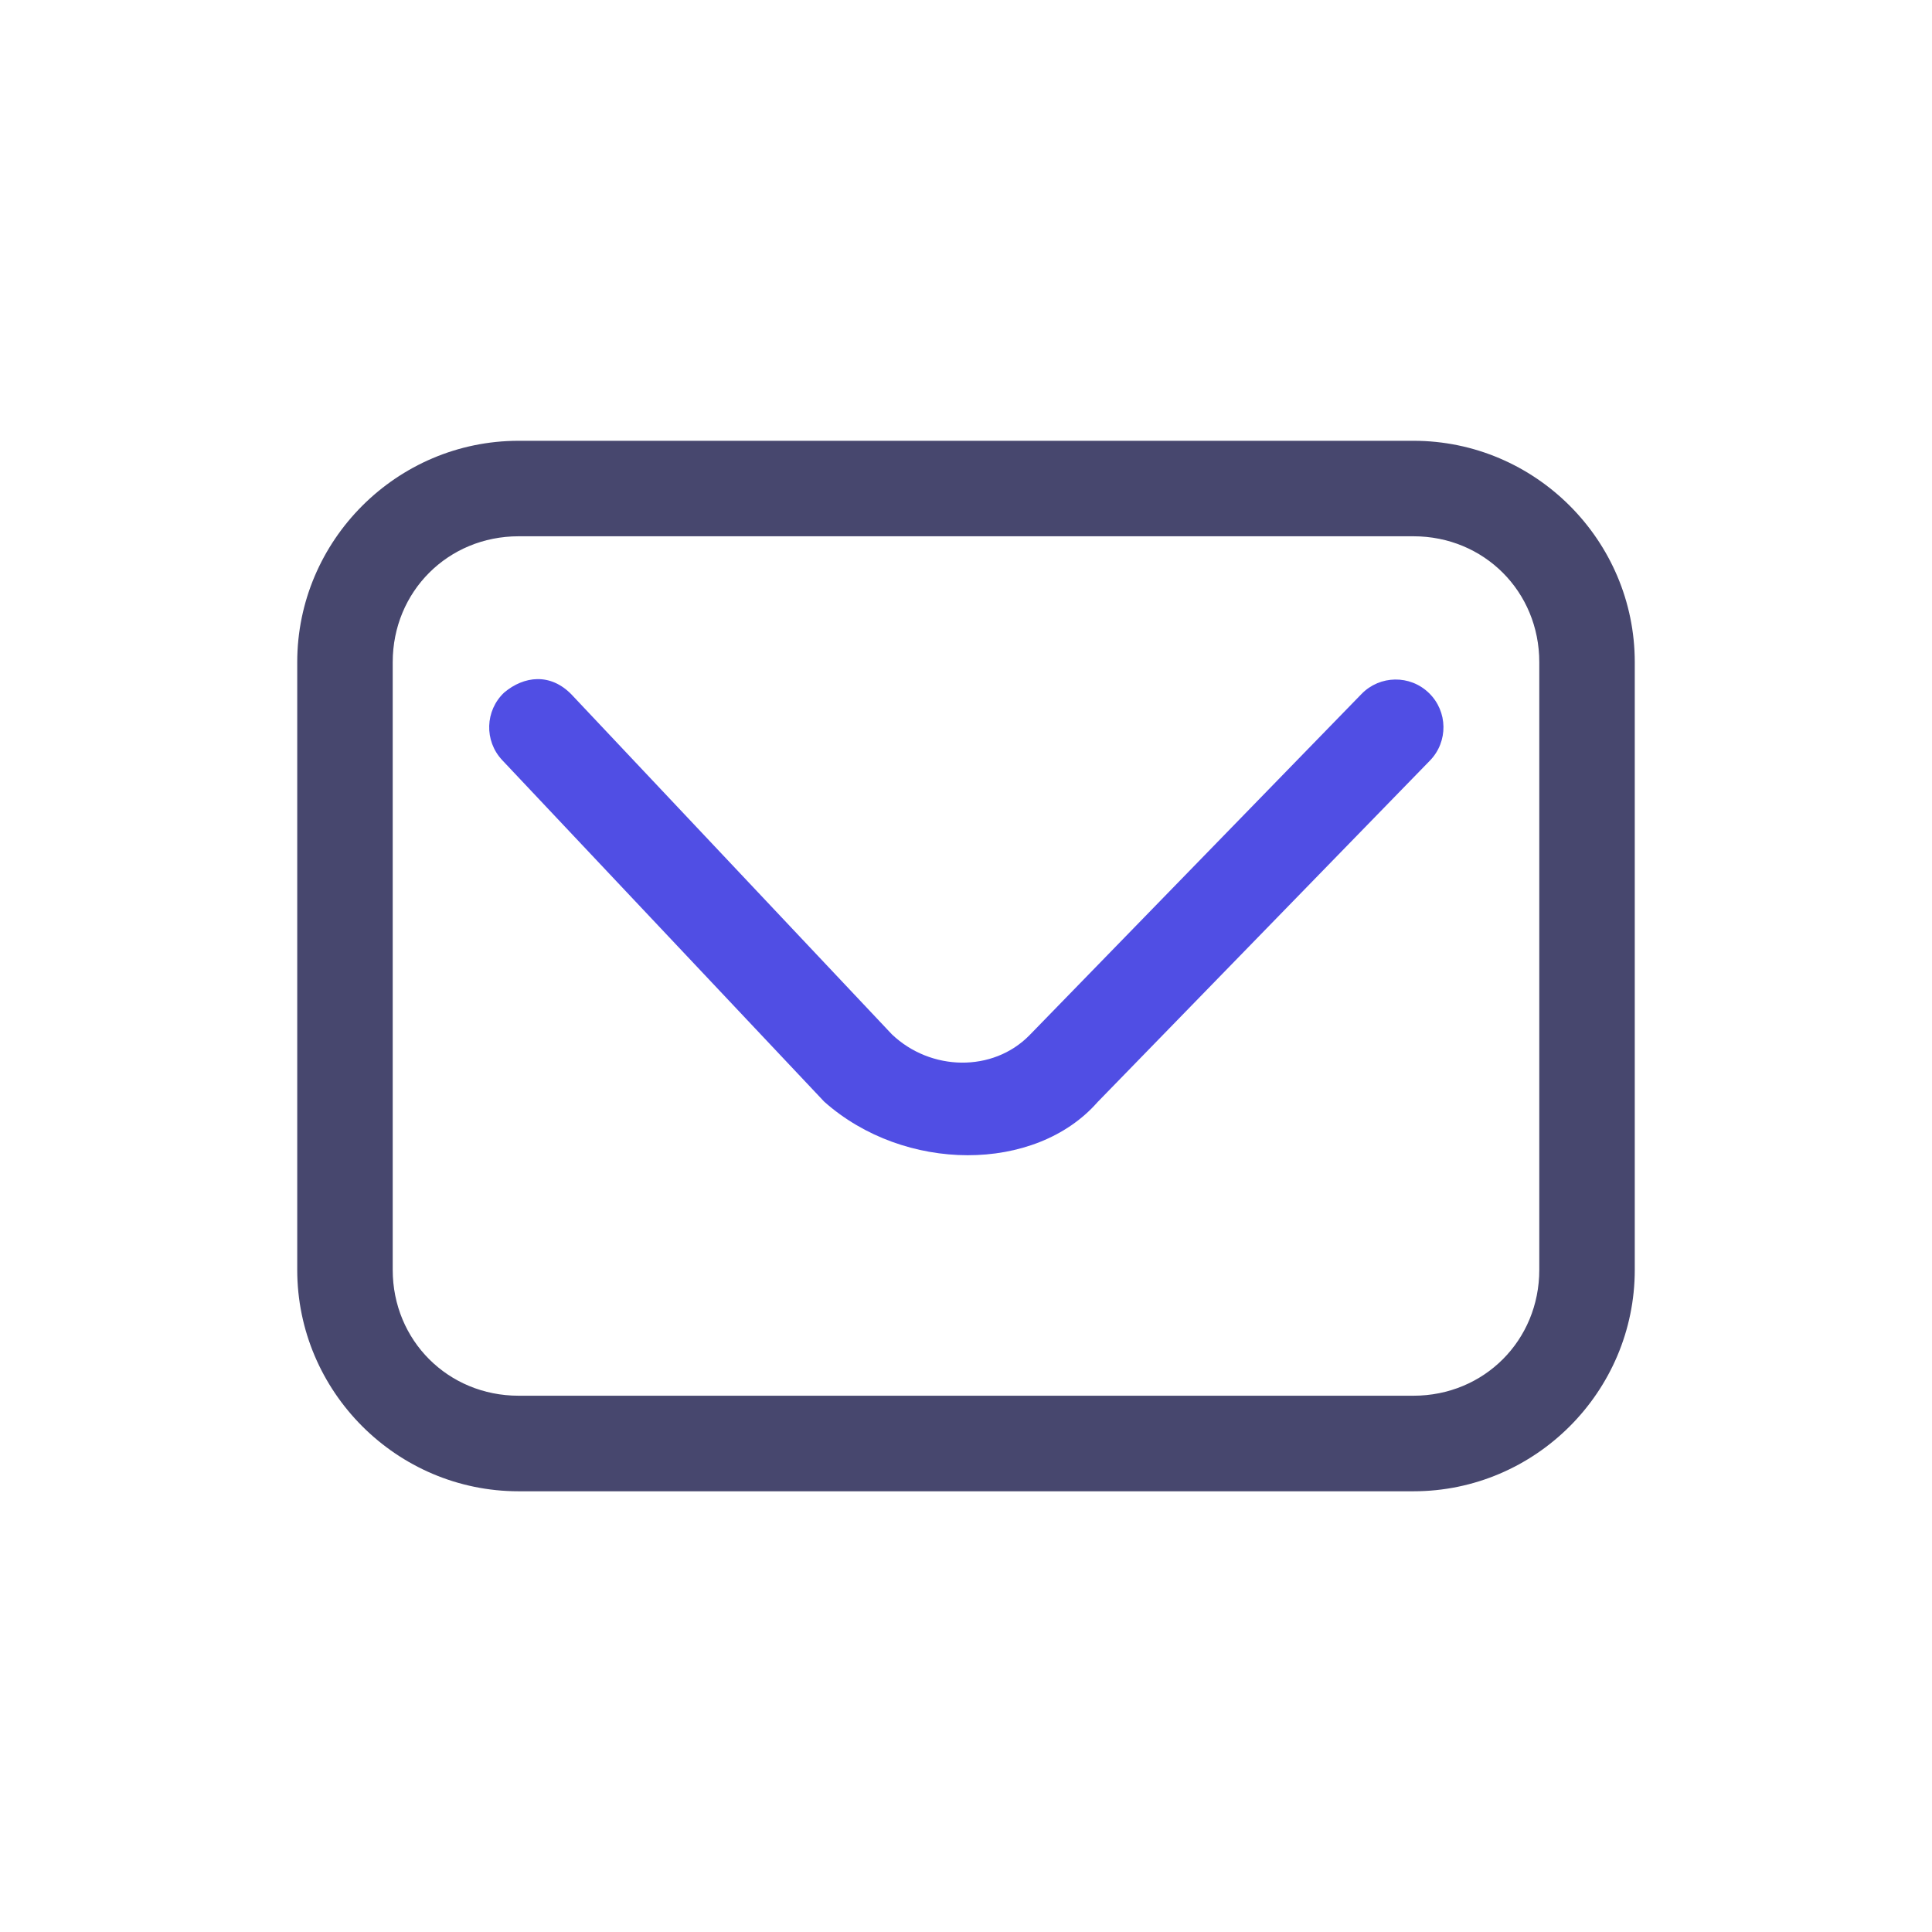 <svg width="26" height="26" viewBox="0 0 26 26" fill="none" xmlns="http://www.w3.org/2000/svg">
<g clip-path="url(#clip0_1639_4077)">
<path d="M6.979 5.932C5.34 5.932 4 7.272 4 8.911V17.089C4 18.729 5.34 20.069 6.979 20.069H19.022C20.661 20.069 22 18.729 22 17.089V8.911C22 7.272 20.661 5.932 19.022 5.932H6.979ZM6.979 7.217H19.022C19.971 7.217 20.715 7.961 20.715 8.911V17.089C20.715 18.039 19.971 18.783 19.022 18.783H6.979C6.03 18.783 5.285 18.039 5.285 17.089V8.911C5.285 7.961 6.03 7.217 6.979 7.217Z" fill="#47476E"/>
<path d="M6.785 9.32C6.527 9.563 6.515 9.969 6.757 10.228L11.092 14.826C12.169 15.784 13.932 15.788 14.771 14.831L19.244 10.235C19.491 9.981 19.485 9.574 19.231 9.327C18.977 9.079 18.57 9.085 18.323 9.339L13.853 13.933C13.361 14.433 12.525 14.417 12.003 13.92L7.692 9.347C7.407 9.053 7.051 9.096 6.785 9.32Z" fill="#504EE4"/>
</g>
<defs>
<clipPath id="clip0_1639_4077">
<rect width="18" height="18" fill="white" transform="translate(4 4)"/>
</clipPath>
</defs>
</svg>
